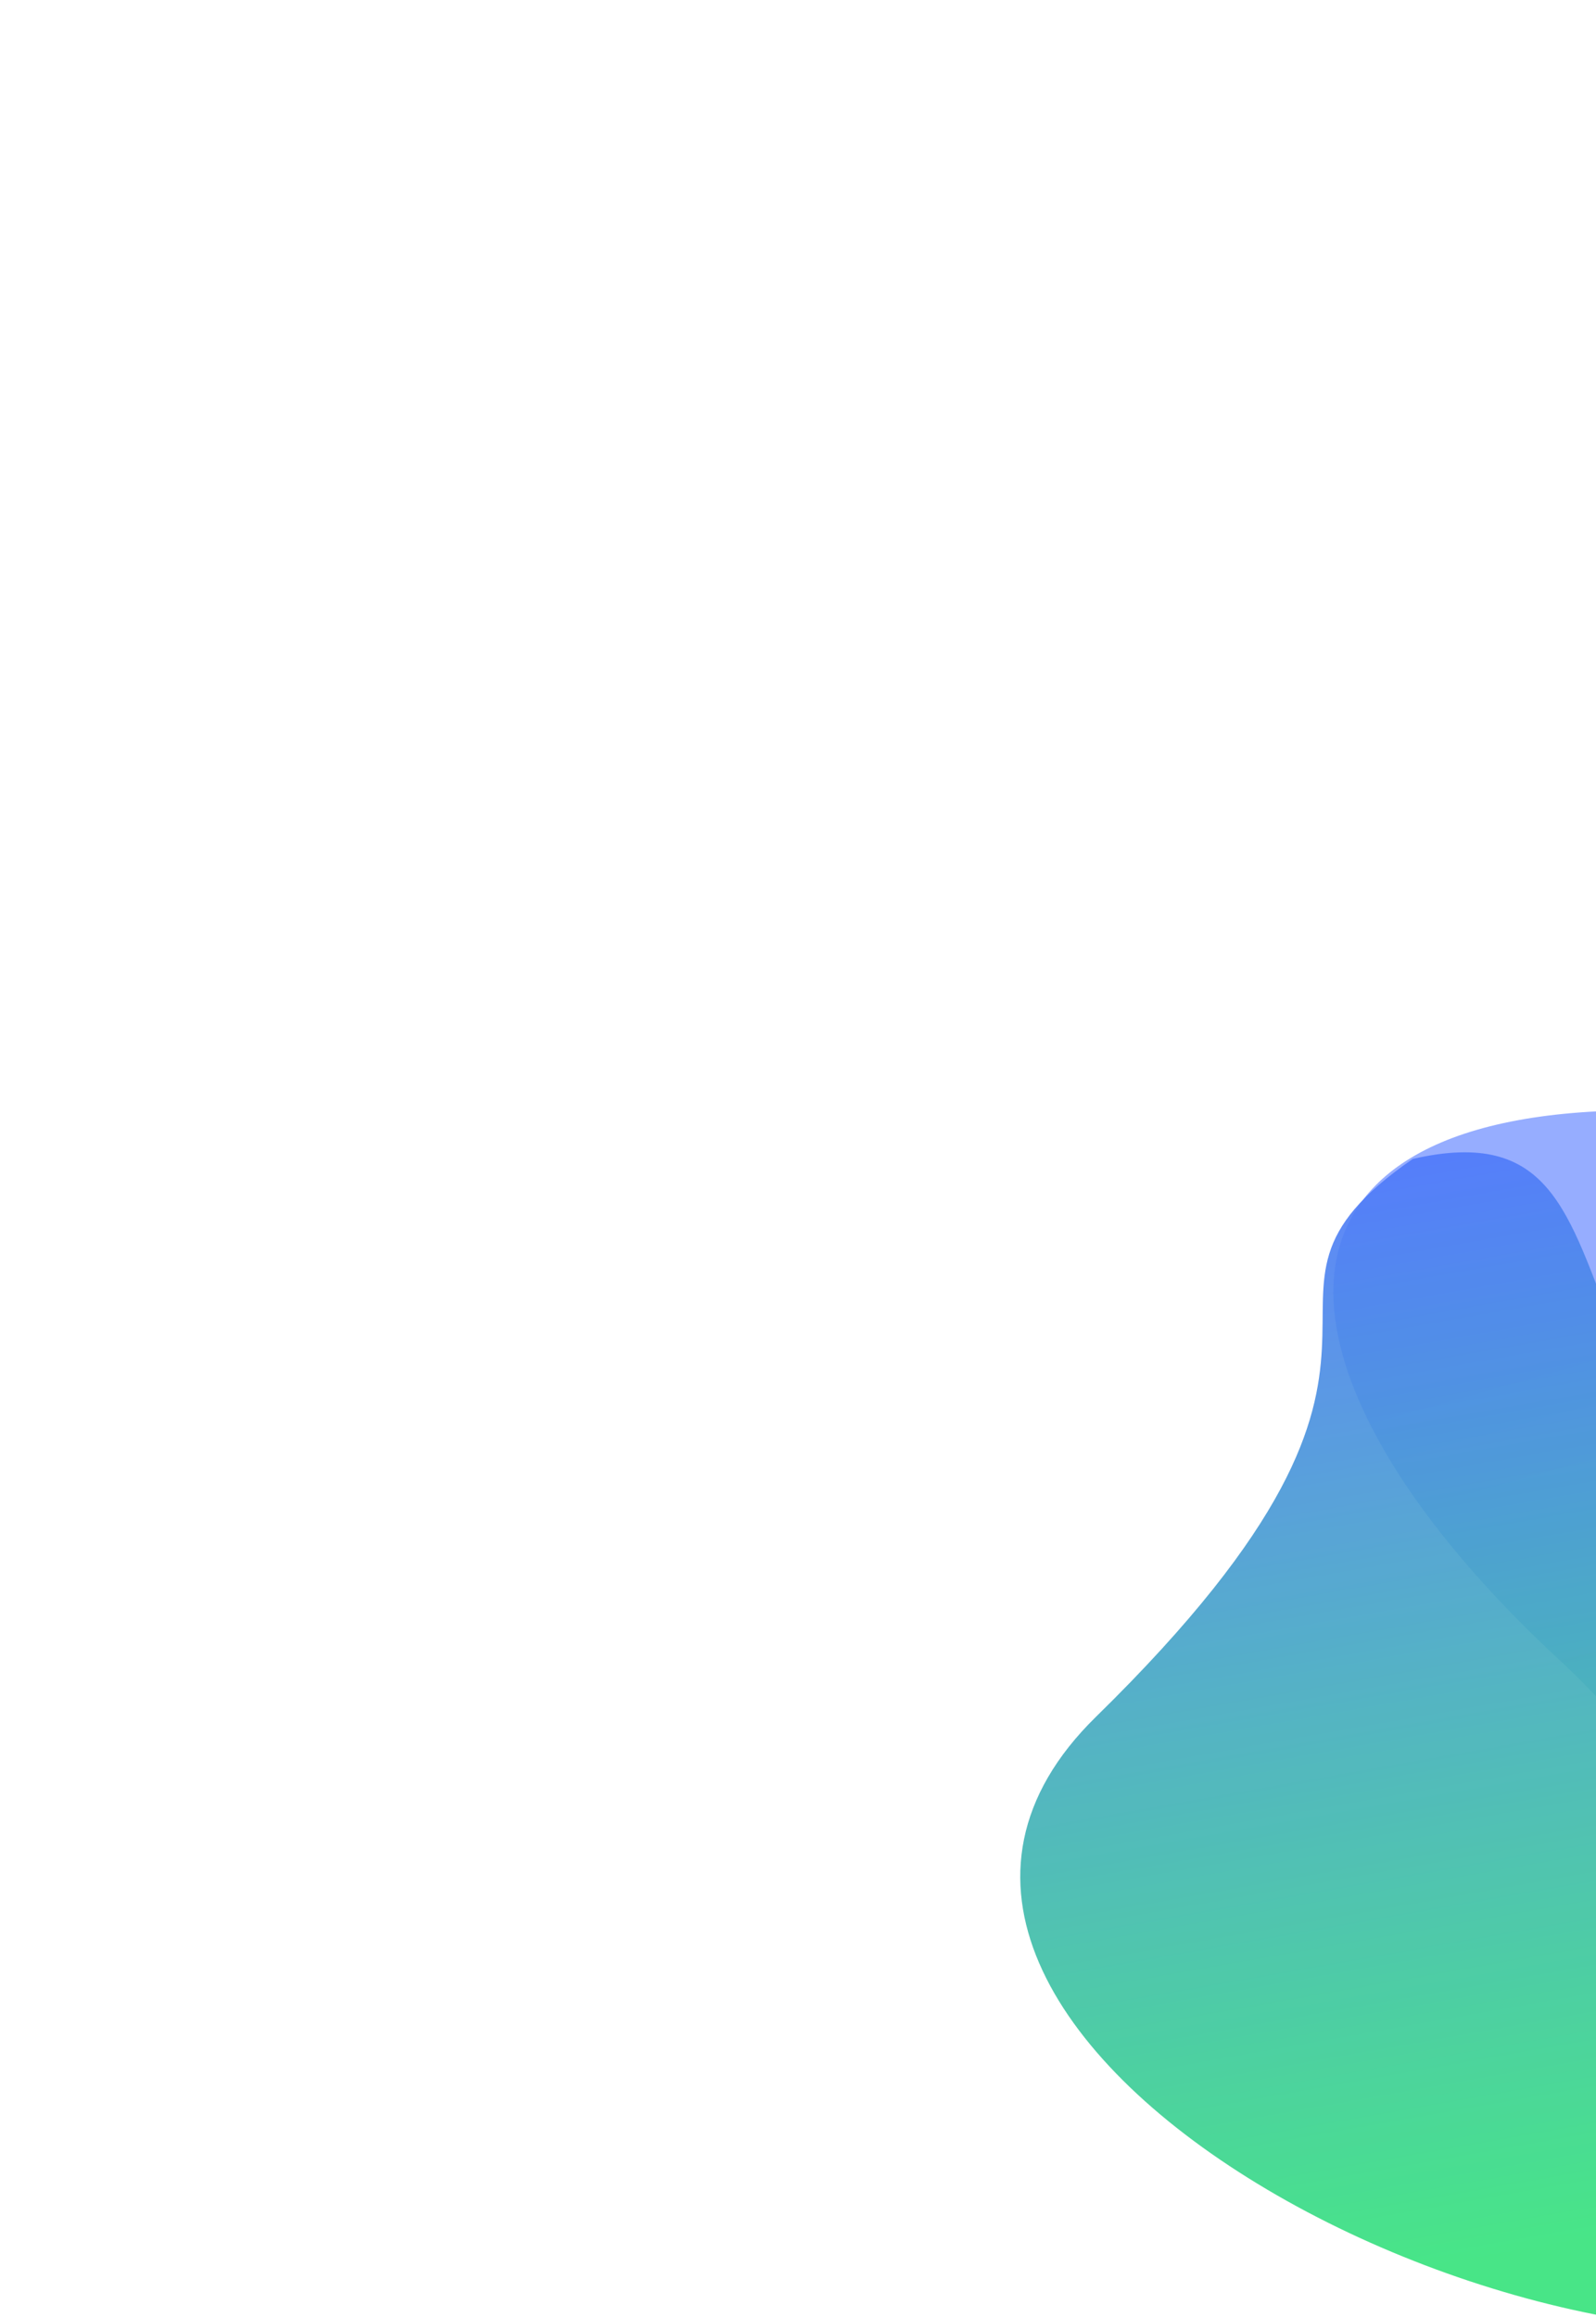<svg width="618" height="897" viewBox="0 0 618 897" fill="none" xmlns="http://www.w3.org/2000/svg">
    <g opacity=".8">
        <path d="M604.317 643.155C491.813 539.31 475.047 434.157 625.604 430.01c150.556-4.147 526.316 256.73 337.183 340.212-189.135 83.482-202.561 266.738-283.465 237.788-99.869-49.441 80.318-221.488-75.005-364.855z" fill="url(#046as9jloa)" fill-opacity=".6"/>
        <path d="M774.562 660.171c146.182 56.955 79.471 187.363-23.521 229.8-143.237 59.018-452.097-102.463-326.661-225.262 151.287-148.105 41.061-159.66 122.669-215.998 106.984-24.518 25.693 132.828 227.513 211.46z" fill="url(#rco458kkeb)" fill-opacity=".9" style="mix-blend-mode:screen"/>
    </g>
    <defs>
        <linearGradient id="046as9jloa" x1="747.755" y1="789.055" x2="663.527" y2="488.666" gradientUnits="userSpaceOnUse">
            <stop stop-color="#5DE29B"/>
            <stop offset="1" stop-color="#2353FF"/>
        </linearGradient>
        <linearGradient id="rco458kkeb" x1="661.178" y1="859.373" x2="585.265" y2="428.404" gradientUnits="userSpaceOnUse">
            <stop stop-color="#01DC59"/>
            <stop offset="1" stop-color="#2353FF"/>
        </linearGradient>
    </defs>
</svg>
